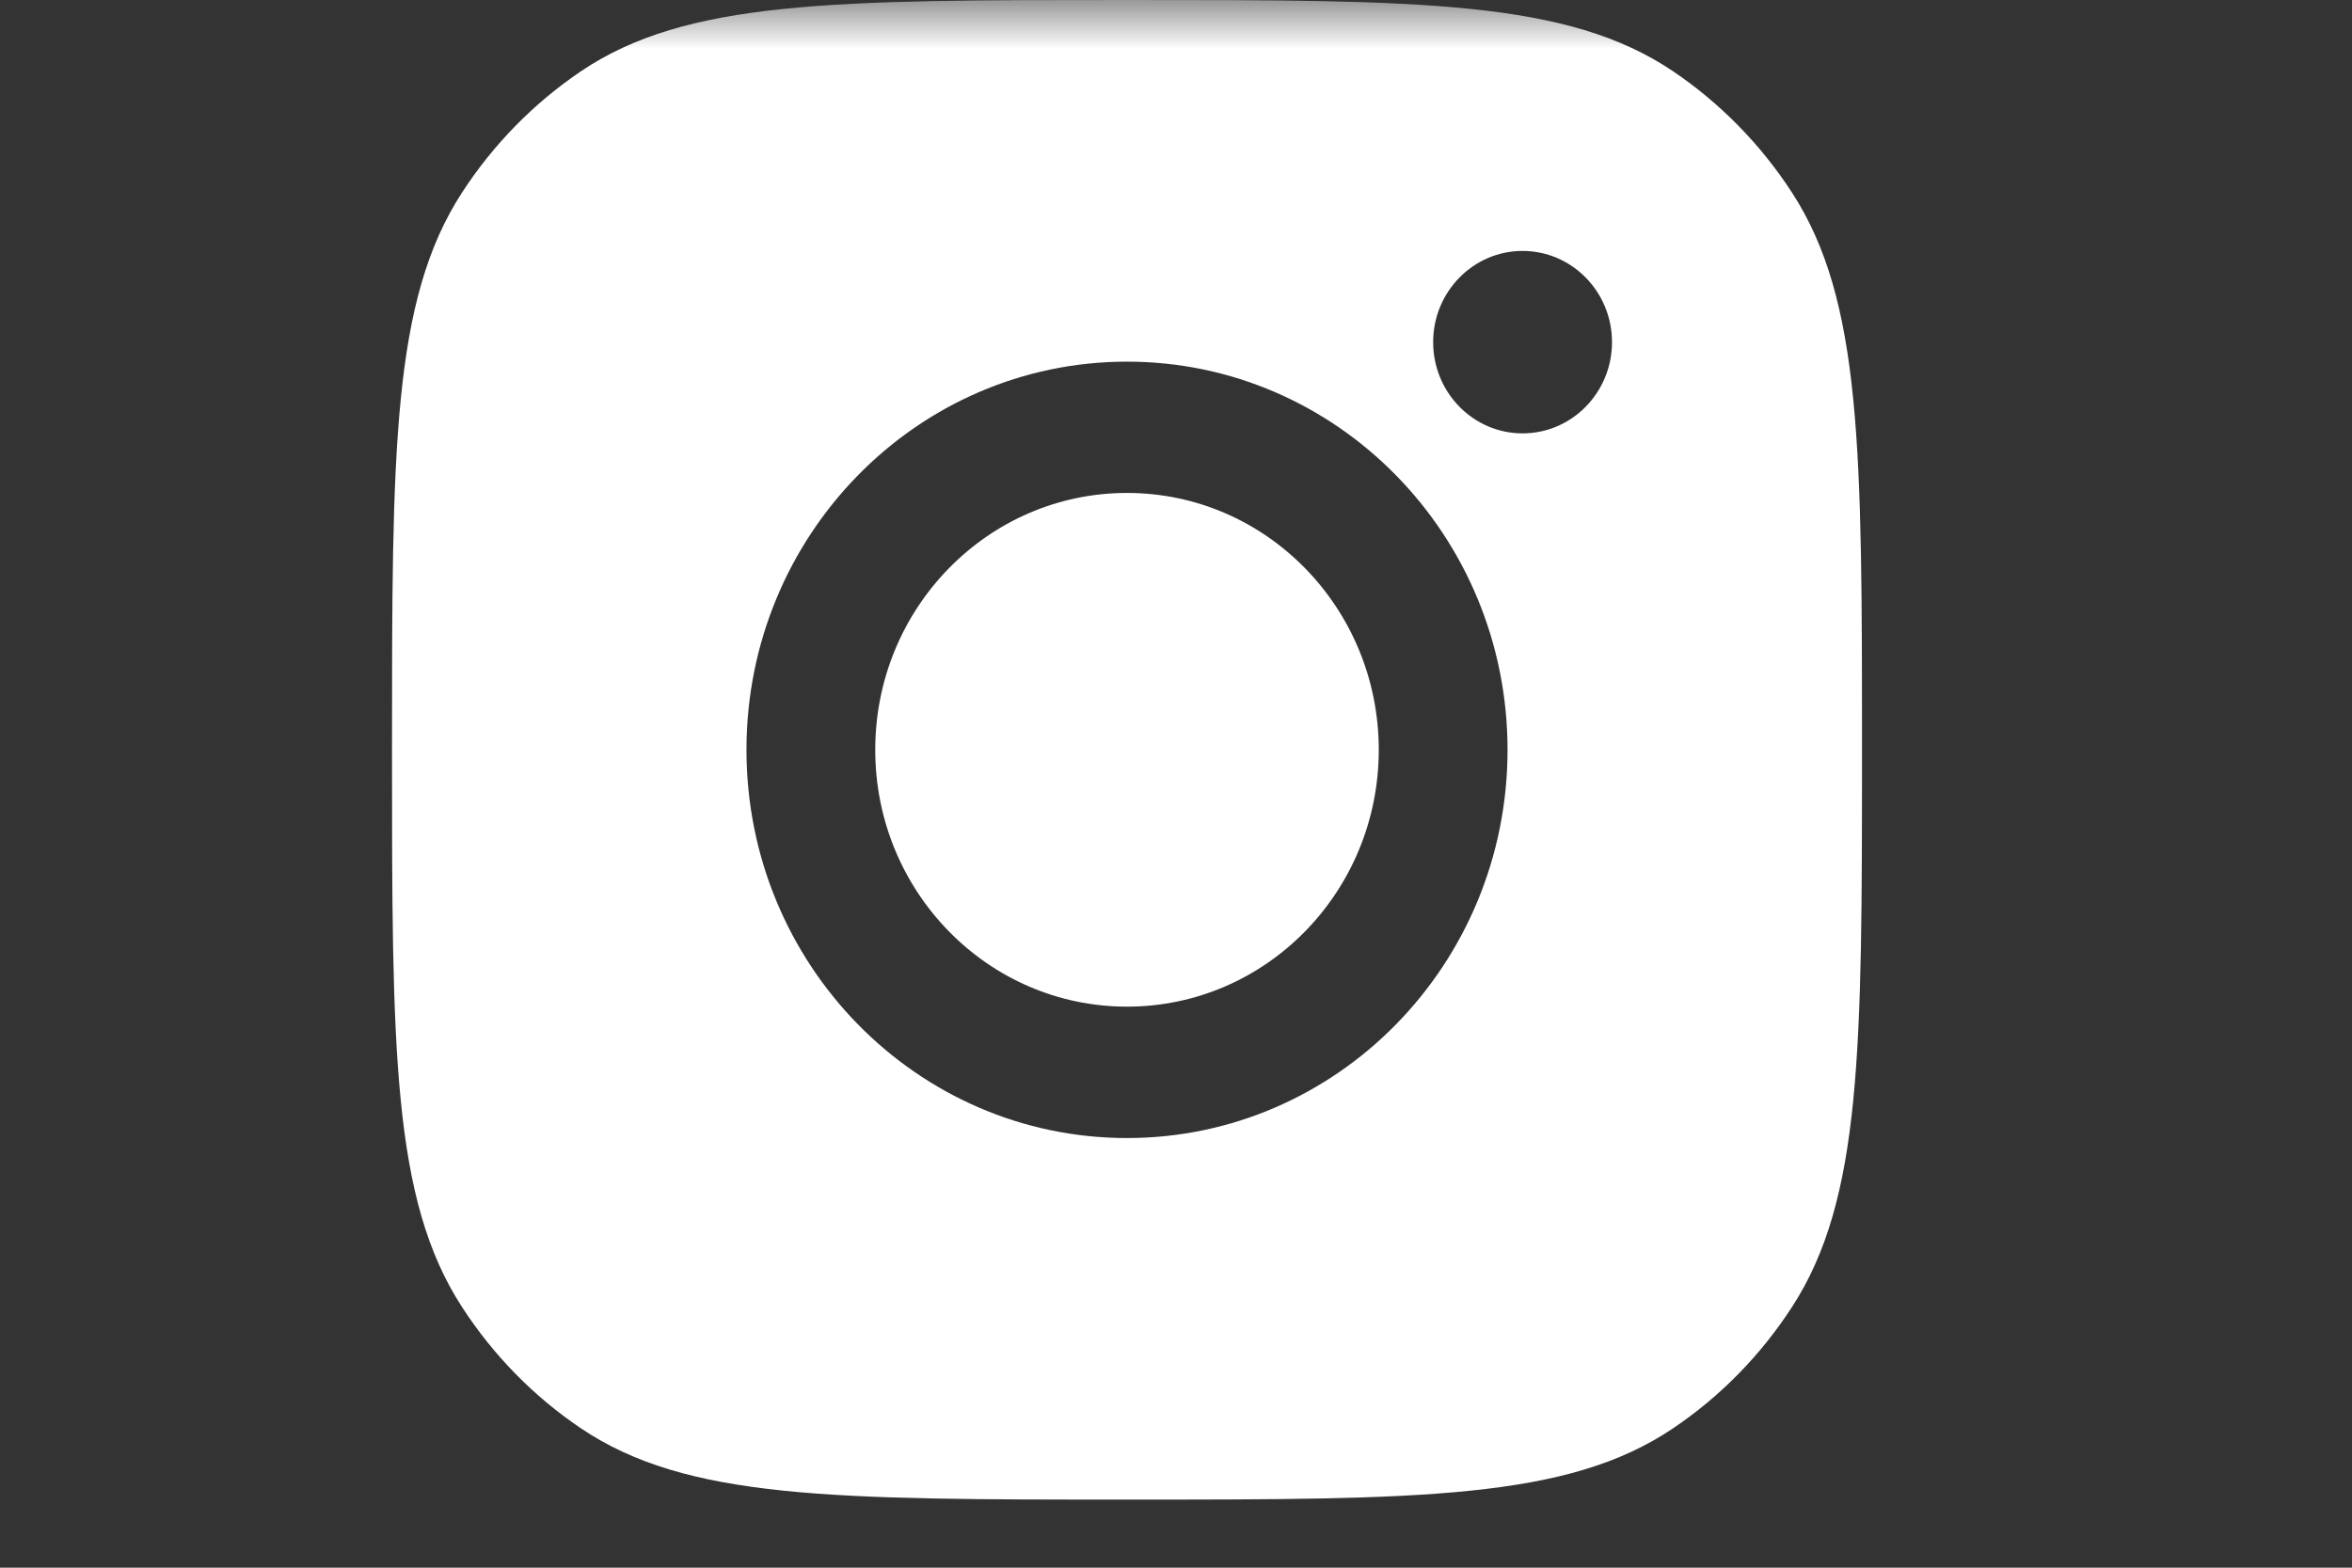 <svg width="24" height="16" viewBox="0 0 24 16" fill="none" xmlns="http://www.w3.org/2000/svg">
<rect x="0" y="0" width="24" height="16" fill="#333333" stroke="none"/>
<mask id="mask0_2_44" style="mask-type:alpha" maskUnits="userSpaceOnUse" x="0" y="0" width="24" height="16">
<rect width="24" height="16" fill="#D9D9D9"/>
</mask>
<g mask="url(#mask0_2_44)">
<path fill-rule="evenodd" clip-rule="evenodd" d="M4 7.653C4 4.596 4 3.067 4.714 1.966C5.033 1.475 5.445 1.054 5.927 0.728C7.006 0 8.504 0 11.5 0C14.496 0 15.994 0 17.073 0.728C17.555 1.054 17.967 1.475 18.286 1.966C19 3.067 19 4.596 19 7.653C19 10.71 19 12.238 18.286 13.339C17.967 13.831 17.555 14.252 17.073 14.577C15.994 15.305 14.496 15.305 11.5 15.305C8.504 15.305 7.006 15.305 5.927 14.577C5.445 14.252 5.033 13.831 4.714 13.339C4 12.238 4 10.71 4 7.653ZM15.383 7.653C15.383 9.841 13.644 11.615 11.5 11.615C9.355 11.615 7.617 9.841 7.617 7.653C7.617 5.465 9.355 3.691 11.5 3.691C13.644 3.691 15.383 5.465 15.383 7.653ZM11.5 10.274C12.919 10.274 14.069 9.101 14.069 7.653C14.069 6.205 12.919 5.031 11.5 5.031C10.081 5.031 8.931 6.205 8.931 7.653C8.931 9.101 10.081 10.274 11.5 10.274ZM15.536 4.423C16.04 4.423 16.449 4.006 16.449 3.492C16.449 2.978 16.04 2.561 15.536 2.561C15.033 2.561 14.624 2.978 14.624 3.492C14.624 4.006 15.033 4.423 15.536 4.423Z" fill="white"/>
</g>
</svg>
